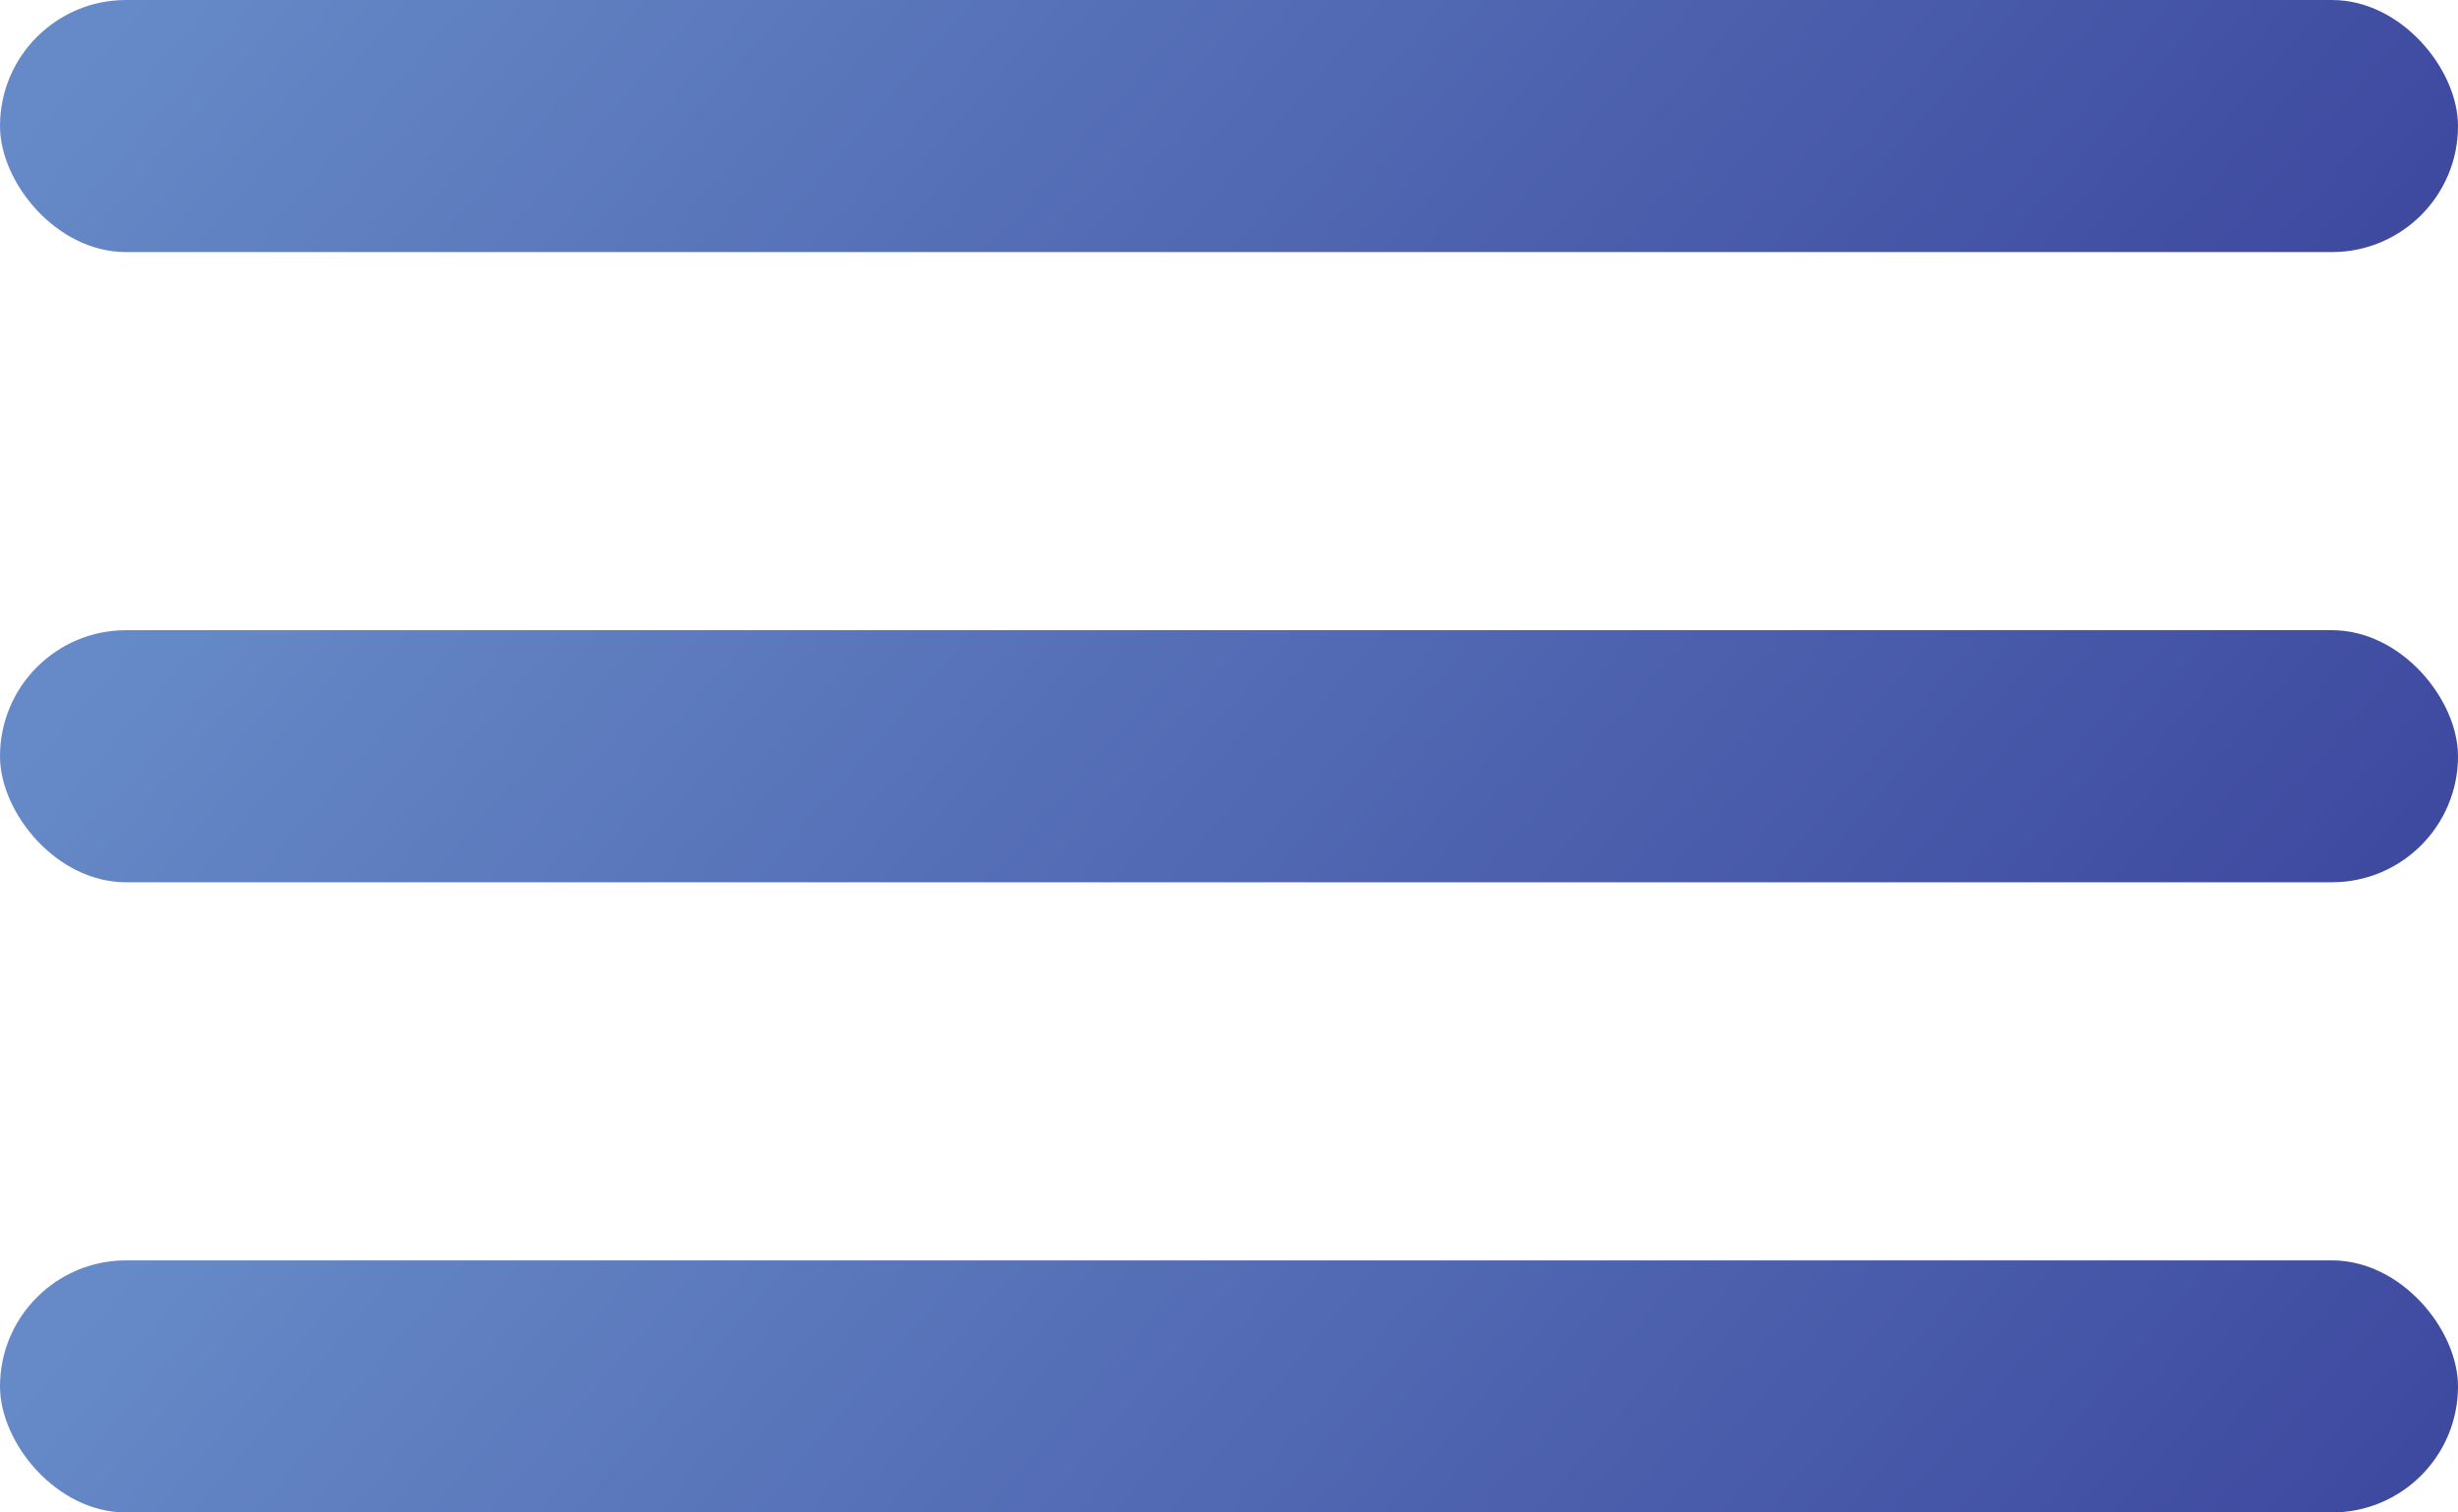 <?xml version="1.0" encoding="UTF-8"?> <svg xmlns="http://www.w3.org/2000/svg" width="39" height="24" viewBox="0 0 39 24" fill="none"><rect width="39" height="4" rx="2" fill="url(#paint0_linear_114_1600)"></rect><rect y="10" width="39" height="4" rx="2" fill="url(#paint1_linear_114_1600)"></rect><rect y="20" width="39" height="4" rx="2" fill="url(#paint2_linear_114_1600)"></rect><defs><linearGradient id="paint0_linear_114_1600" x1="2.637" y1="-0.82" x2="26.649" y2="19.985" gradientUnits="userSpaceOnUse"><stop stop-color="#668AC7"></stop><stop offset="1" stop-color="#3B459D"></stop></linearGradient><linearGradient id="paint1_linear_114_1600" x1="2.637" y1="9.18" x2="26.649" y2="29.985" gradientUnits="userSpaceOnUse"><stop stop-color="#668AC7"></stop><stop offset="1" stop-color="#3B459D"></stop></linearGradient><linearGradient id="paint2_linear_114_1600" x1="2.637" y1="19.18" x2="26.649" y2="39.985" gradientUnits="userSpaceOnUse"><stop stop-color="#668AC7"></stop><stop offset="1" stop-color="#3B459D"></stop></linearGradient></defs></svg> 